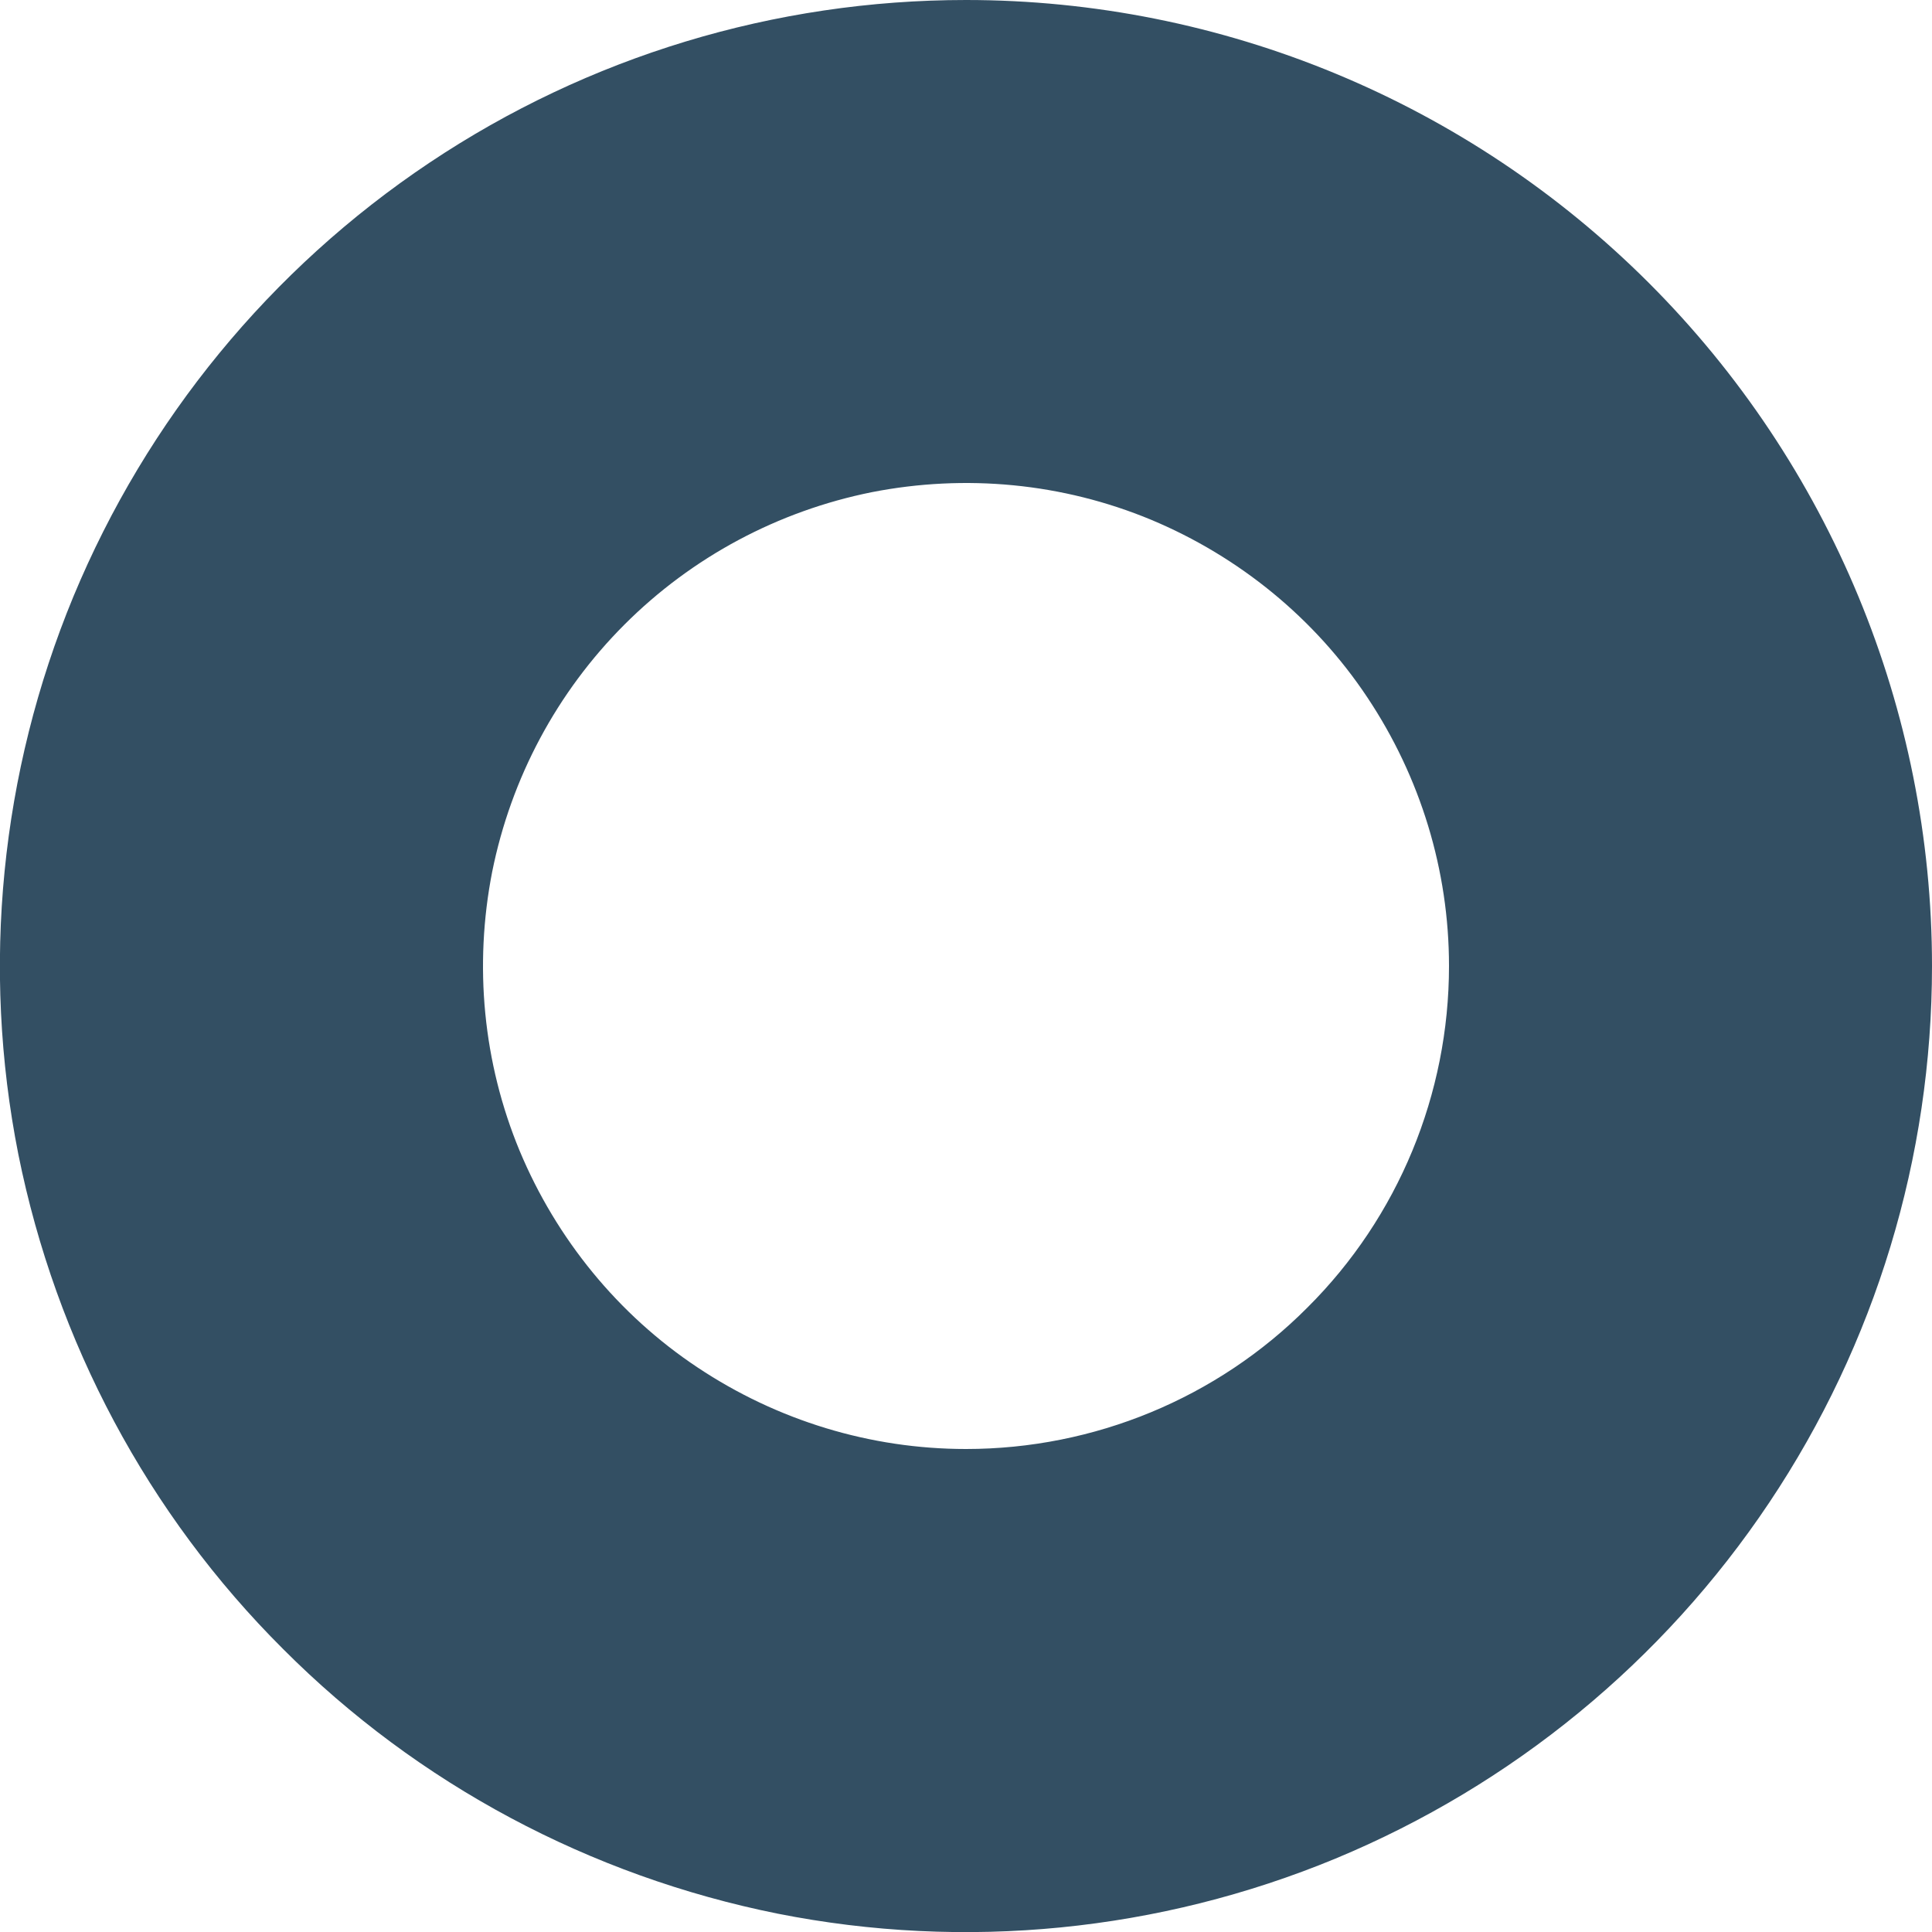 <svg width="4" height="4" viewBox="0 0 4 4" fill="none" xmlns="http://www.w3.org/2000/svg">
<path d="M2 0C1.604 0 1.218 0.117 0.889 0.337C0.56 0.557 0.304 0.869 0.152 1.235C0.001 1.6 -0.039 2.002 0.038 2.39C0.116 2.778 0.306 3.135 0.586 3.414C0.865 3.694 1.222 3.884 1.61 3.962C1.998 4.039 2.4 3.999 2.765 3.848C3.131 3.696 3.443 3.44 3.663 3.111C3.883 2.782 4 2.396 4 2C4 1.47 3.789 0.961 3.414 0.586C3.039 0.211 2.53 0 2 0ZM2 3C1.802 3 1.609 2.941 1.444 2.831C1.28 2.722 1.152 2.565 1.076 2.383C1 2.2 0.981 1.999 1.019 1.805C1.058 1.611 1.153 1.433 1.293 1.293C1.433 1.153 1.611 1.058 1.805 1.019C1.999 0.981 2.2 1 2.383 1.076C2.565 1.152 2.722 1.28 2.831 1.444C2.941 1.609 3 1.802 3 2C3 2.265 2.895 2.52 2.707 2.707C2.52 2.895 2.265 3 2 3Z" fill="#00233D" fill-opacity="0.8"/>
</svg>
